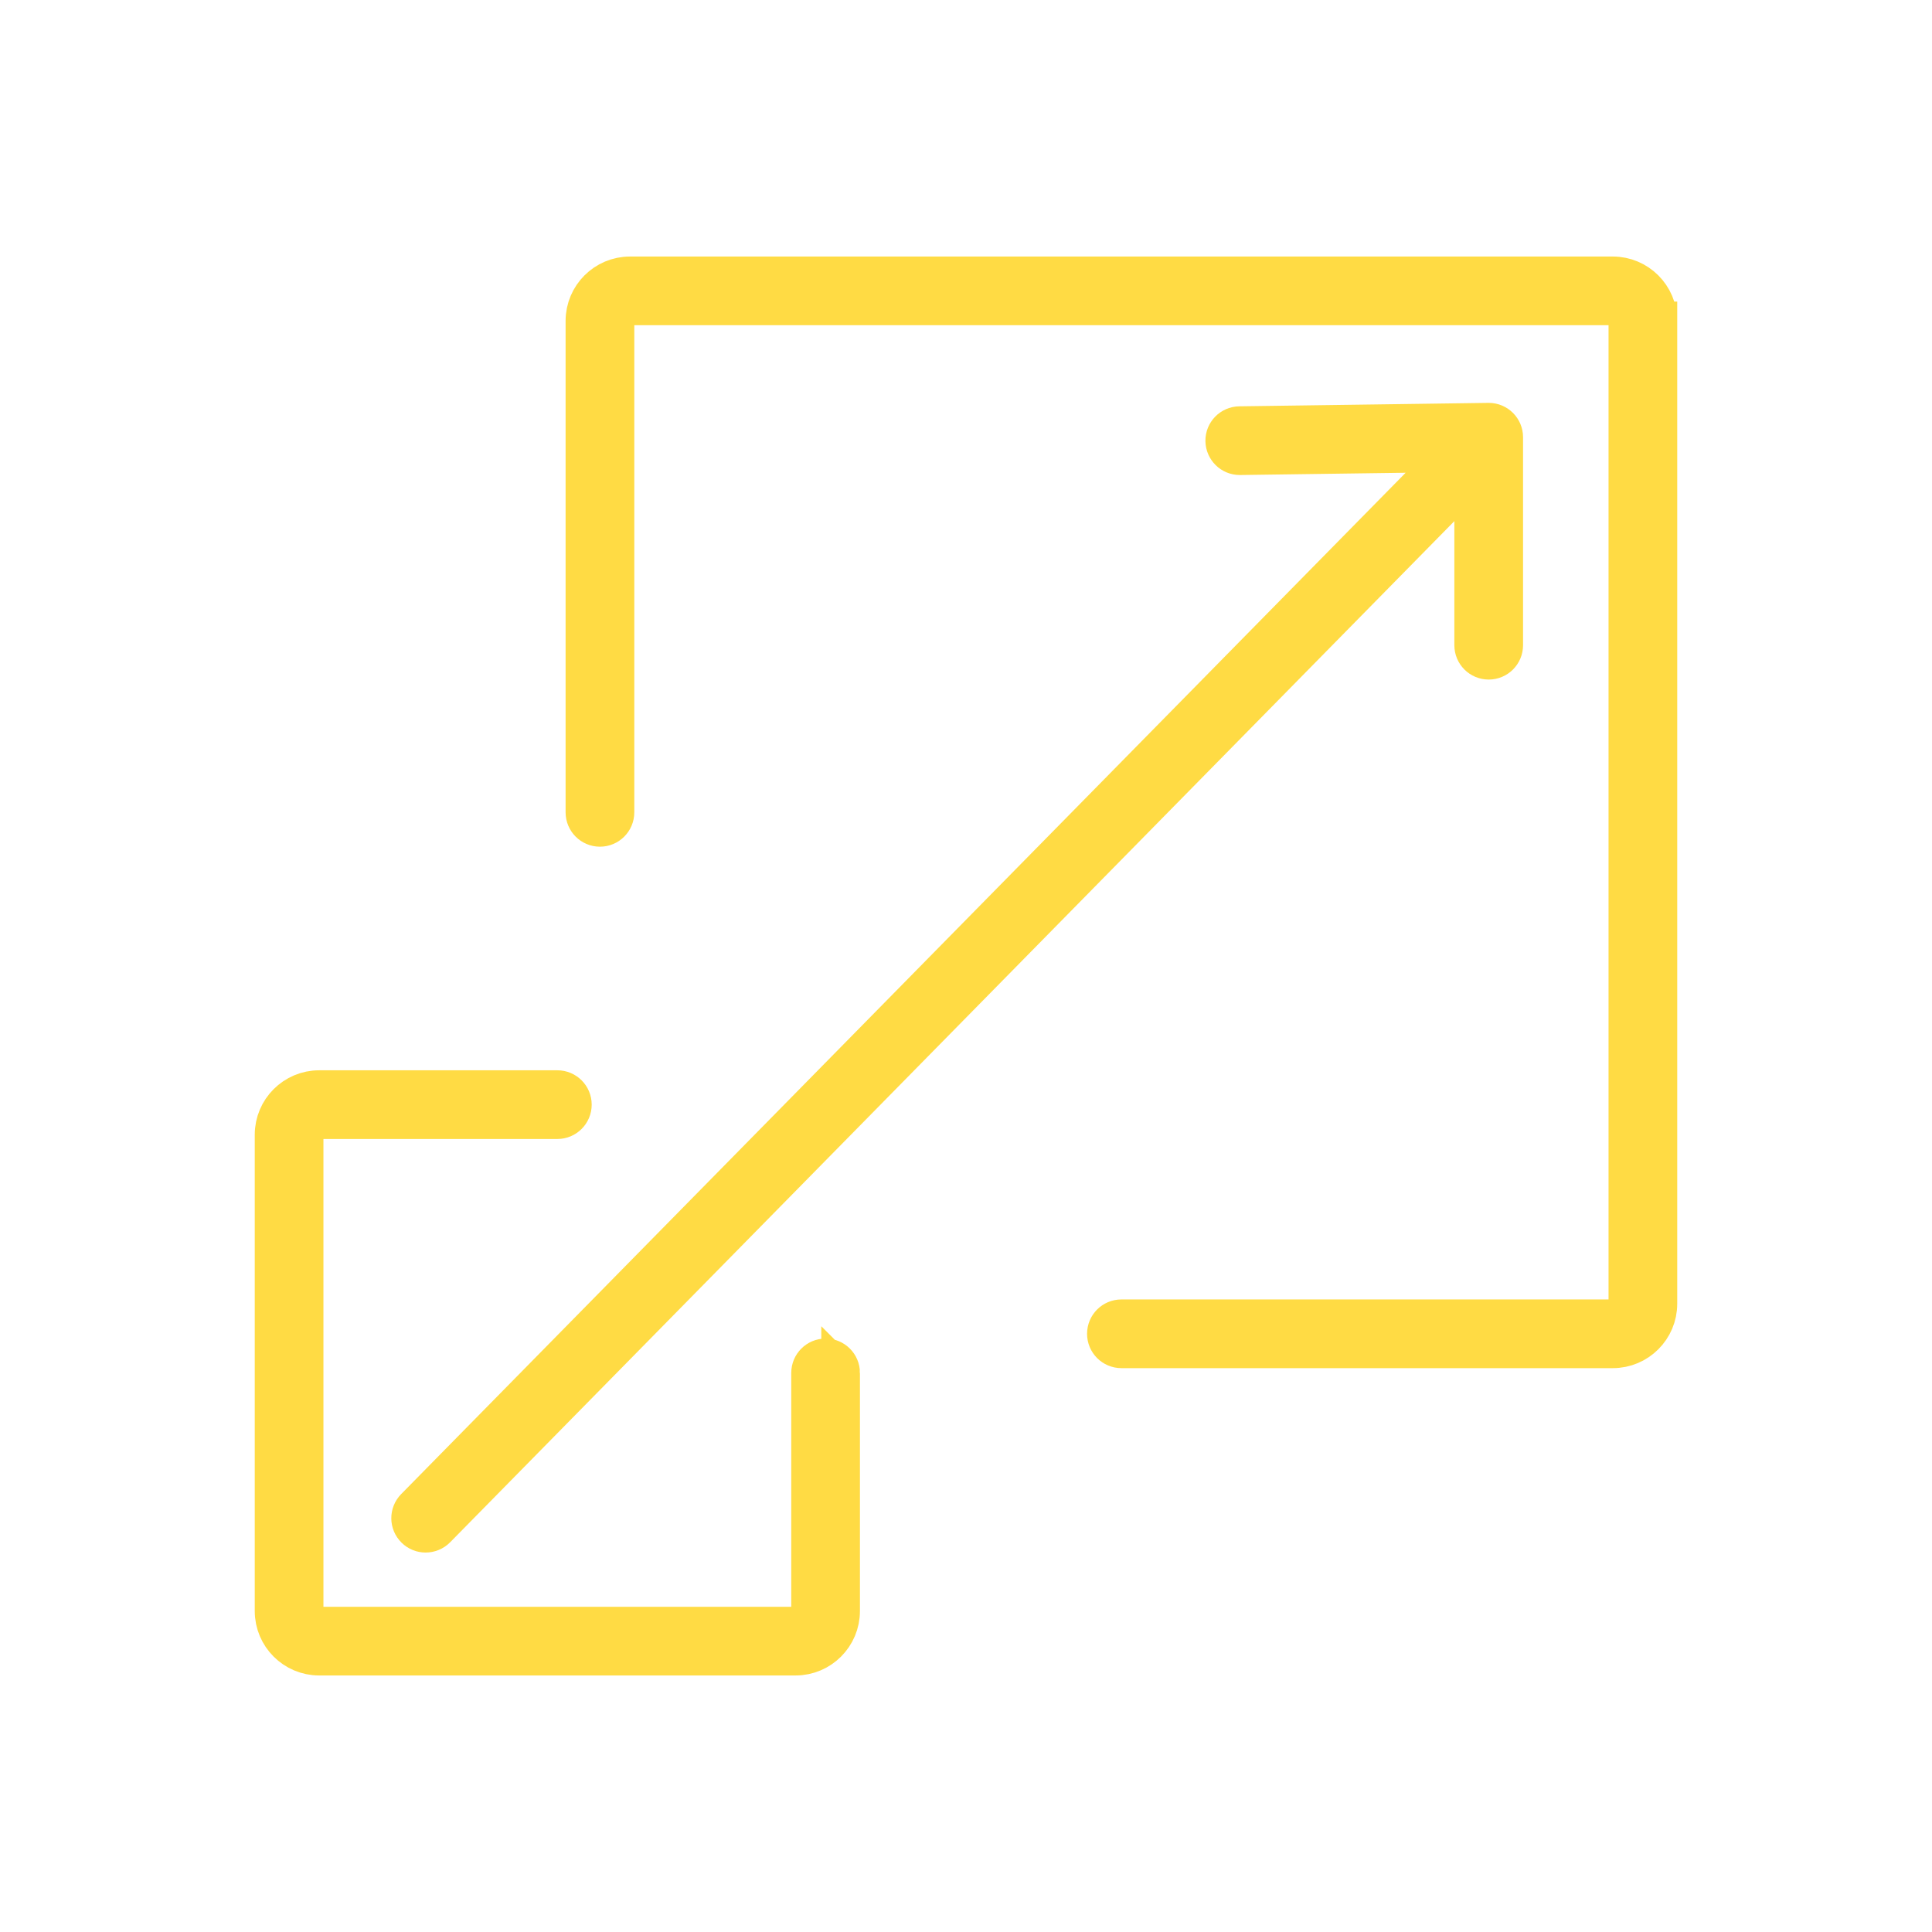 <?xml version="1.0" encoding="UTF-8"?> <svg xmlns="http://www.w3.org/2000/svg" version="1.1" viewBox="0 0 1000 1000"><defs><style> .cls-1 { fill: #ffda45; stroke: #ffdb44; stroke-miterlimit: 10; stroke-width: 20px; } </style></defs><g><g id="_x2014_ÎÓÈ_x5F_1"><g><path class="cls-1" d="M435.1,710.6v123.29c0,12.86-10.46,23.33-23.33,23.33h-246.58c-12.86,0-23.33-10.46-23.33-23.33v-246.58c0-12.86,10.46-23.33,23.33-23.33h123.29c4.3,0,7.78,3.48,7.78,7.78s-3.48,7.78-7.78,7.78h-123.29c-4.29,0-7.78,3.49-7.78,7.78v246.58c0,4.29,3.49,7.78,7.78,7.78h246.58c4.29,0,7.78-3.49,7.78-7.78v-123.29c0-4.3,3.48-7.78,7.78-7.78s7.78,3.48,7.78,7.78Z"></path><path class="cls-1" d="M858.13,166.11v508.71c0,12.86-10.46,23.33-23.33,23.33h-254.36c-4.3,0-7.78-3.48-7.78-7.78s3.48-7.78,7.78-7.78h254.36c4.29,0,7.78-3.49,7.78-7.78V166.11c0-4.29-3.49-7.78-7.78-7.78h-508.71c-4.29,0-7.78,3.49-7.78,7.78v254.36c0,4.3-3.49,7.78-7.78,7.78s-7.78-3.48-7.78-7.78v-254.36c0-12.86,10.46-23.33,23.33-23.33h508.71c12.86,0,23.33,10.46,23.33,23.33Z"></path><path class="cls-1" d="M778.33,226.32v107.64c0,4.3-3.48,7.78-7.78,7.78s-7.78-3.48-7.78-7.78v-88.65L225.86,791.27c-1.52,1.54-3.53,2.32-5.55,2.32s-3.93-.74-5.44-2.23c-3.07-3.01-3.11-7.93-.1-11L751.75,234.36l-109.94,1.51h-.11c-4.24,0-7.71-3.41-7.78-7.68-.06-4.29,3.38-7.82,7.68-7.88l128.88-1.78h.12c4.28.02,7.73,3.5,7.73,7.78Z"></path></g></g></g></svg> 